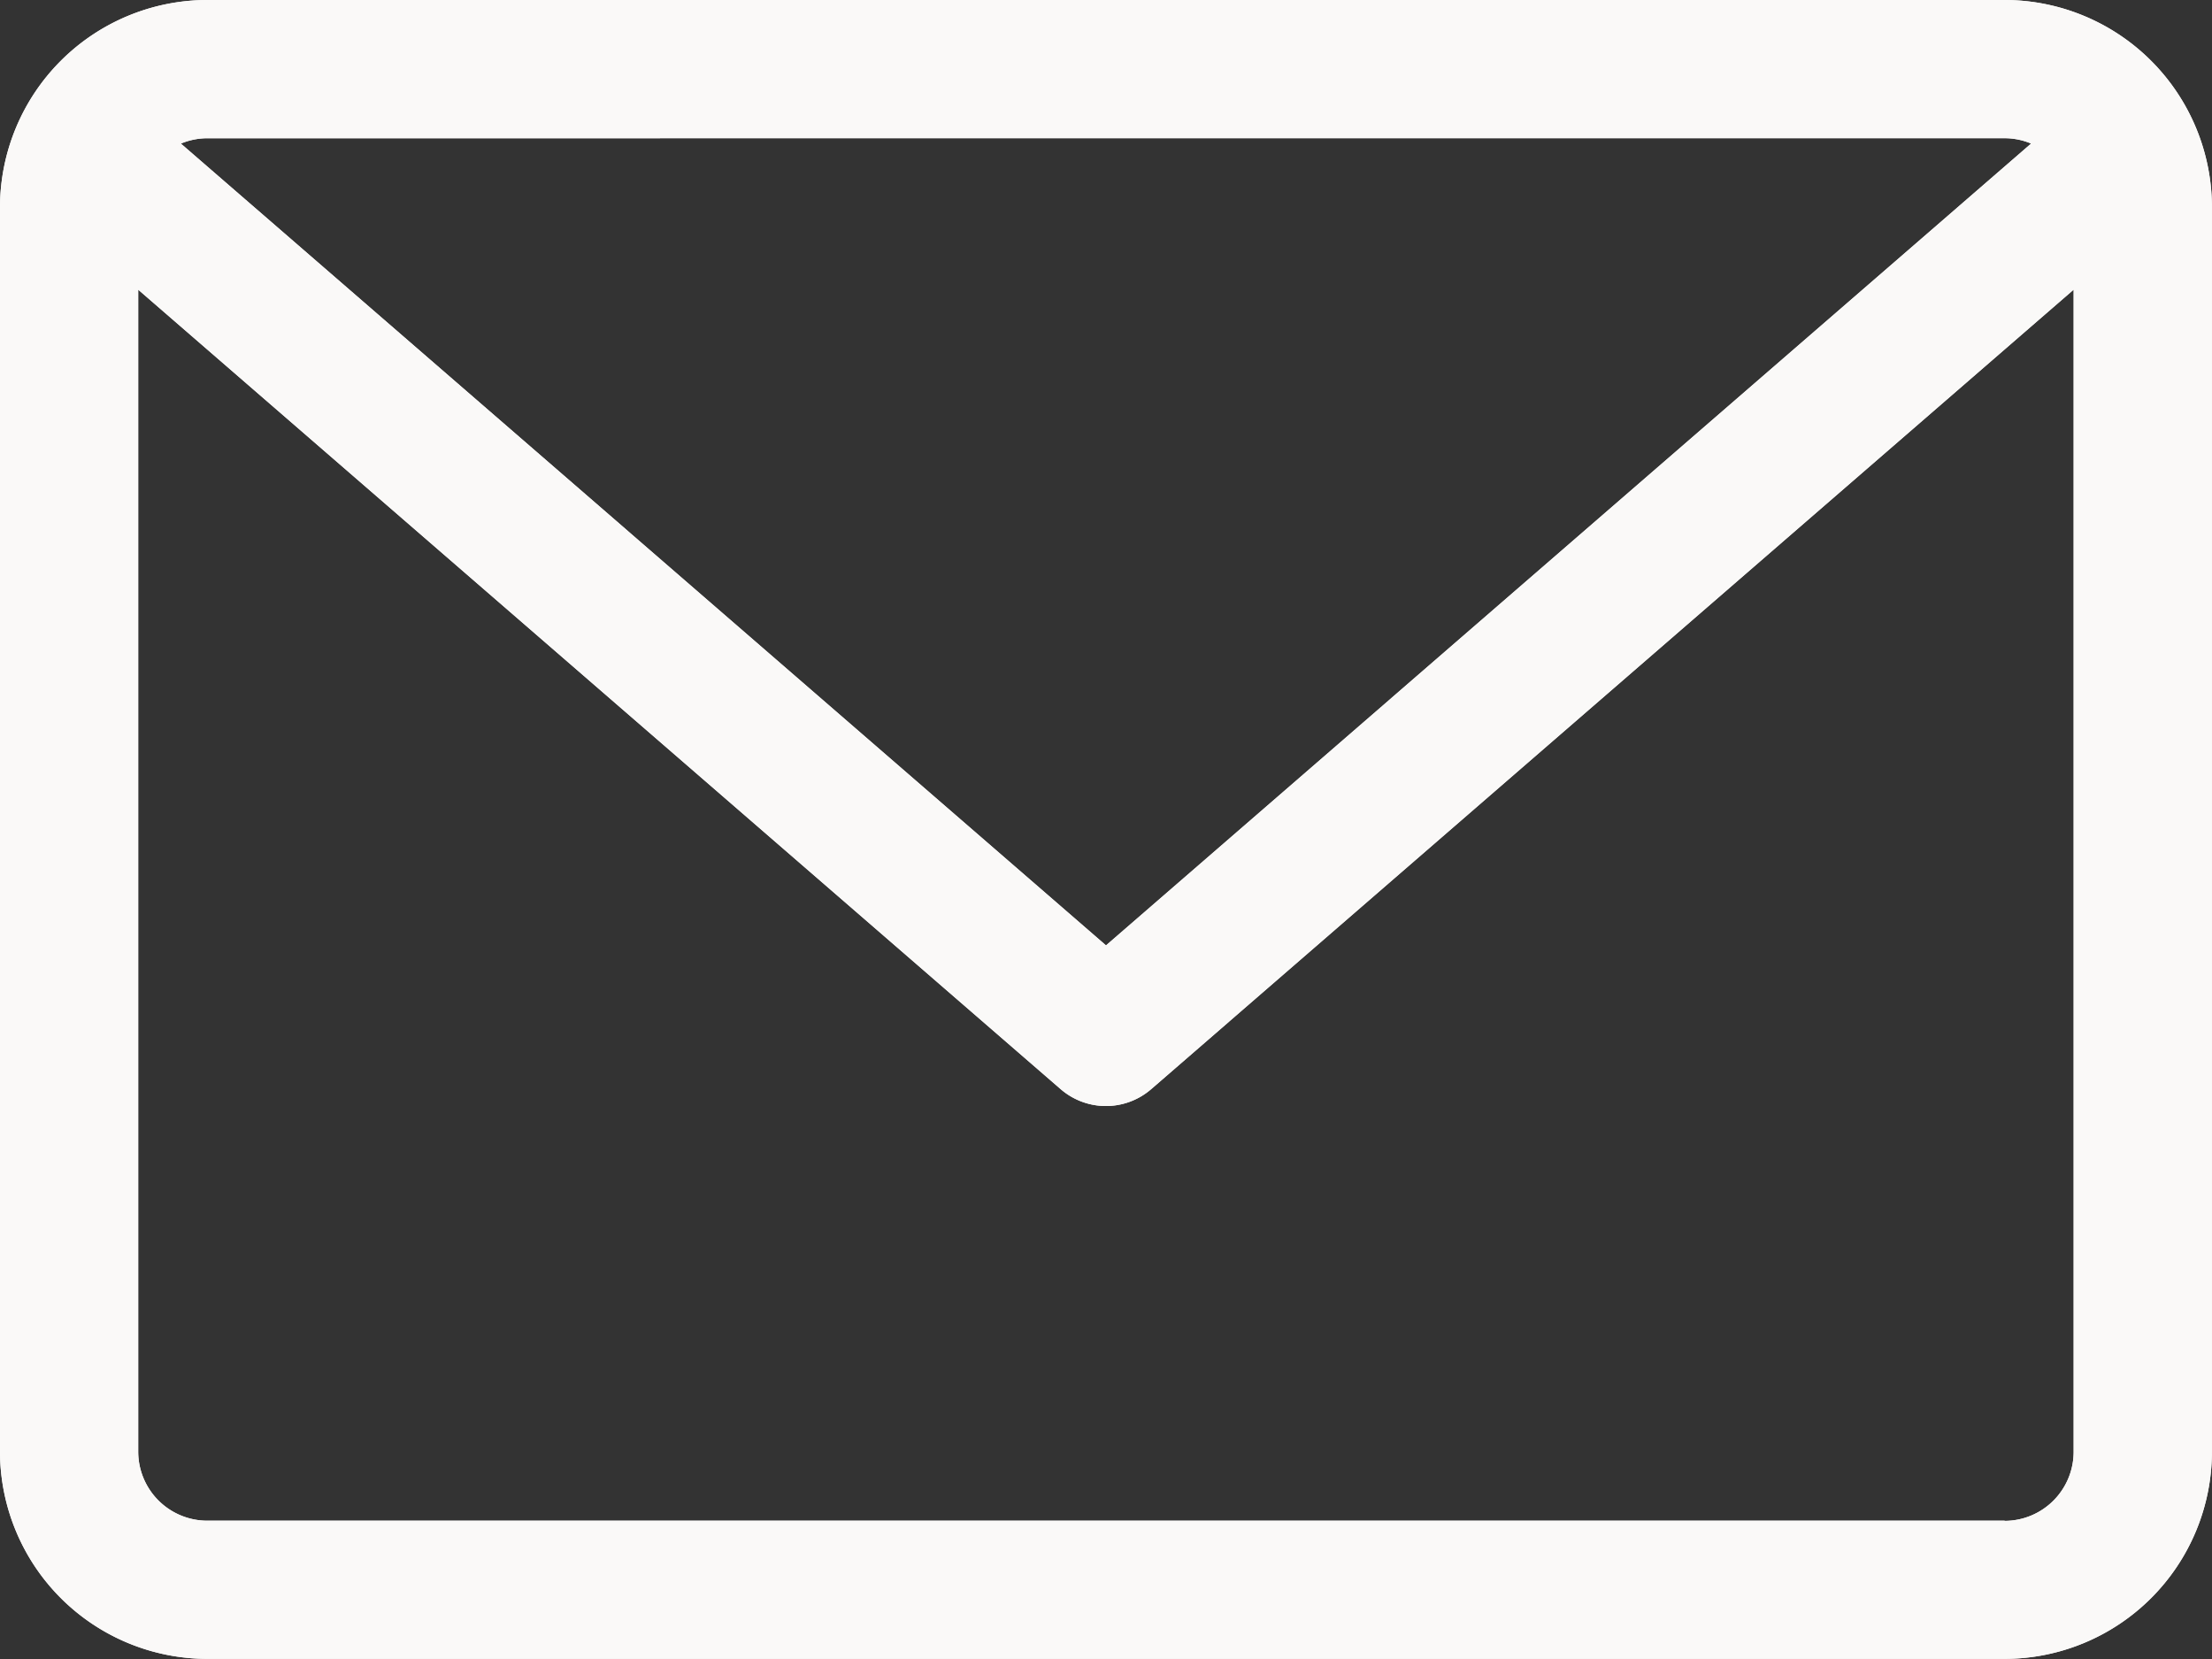 <svg xmlns="http://www.w3.org/2000/svg" width="73.62" height="55.215" viewBox="0 0 73.62 55.215">
  <rect x="0" y="0" width="73.62" height="55.215" fill="#333333" stroke="none"/>
  <g id="Email" transform="translate(-5620.664 -6722.134)">
    <g id="Group_713" data-name="Group 713" transform="translate(5145.664 6722.134)">
      <path id="envelope" d="M66.718,59.882H6.9a6.909,6.909,0,0,0-6.9,6.9v41.411a6.909,6.909,0,0,0,6.9,6.9H66.718a6.909,6.909,0,0,0,6.9-6.9V66.784A6.909,6.909,0,0,0,66.718,59.882Zm0,4.6a2.287,2.287,0,0,1,.882.178L36.81,91.347,6.02,64.661a2.29,2.29,0,0,1,.882-.178Zm0,46.012H6.9a2.3,2.3,0,0,1-2.3-2.3V69.523L35.3,96.13a2.3,2.3,0,0,0,3.015,0l30.7-26.608v38.672A2.3,2.3,0,0,1,66.718,110.5Z" transform="translate(475 -59.882)" fill="#faf9f8"/>
    </g>
    <g id="Group_731" data-name="Group 731" transform="translate(5145.664 6722.134)">
      <path id="envelope-2" data-name="envelope" d="M66.718,59.882H6.9a6.909,6.909,0,0,0-6.9,6.9v41.411a6.909,6.909,0,0,0,6.9,6.9H66.718a6.909,6.909,0,0,0,6.9-6.9V66.784A6.909,6.909,0,0,0,66.718,59.882Zm0,4.6a2.287,2.287,0,0,1,.882.178L36.81,91.347,6.02,64.661a2.29,2.29,0,0,1,.882-.178Zm0,46.012H6.9a2.3,2.3,0,0,1-2.3-2.3V69.523L35.3,96.13a2.3,2.3,0,0,0,3.015,0l30.7-26.608v38.672A2.3,2.3,0,0,1,66.718,110.5Z" transform="translate(475 -59.882)" fill="#faf9f8"/>
    </g>
  </g>
</svg>
